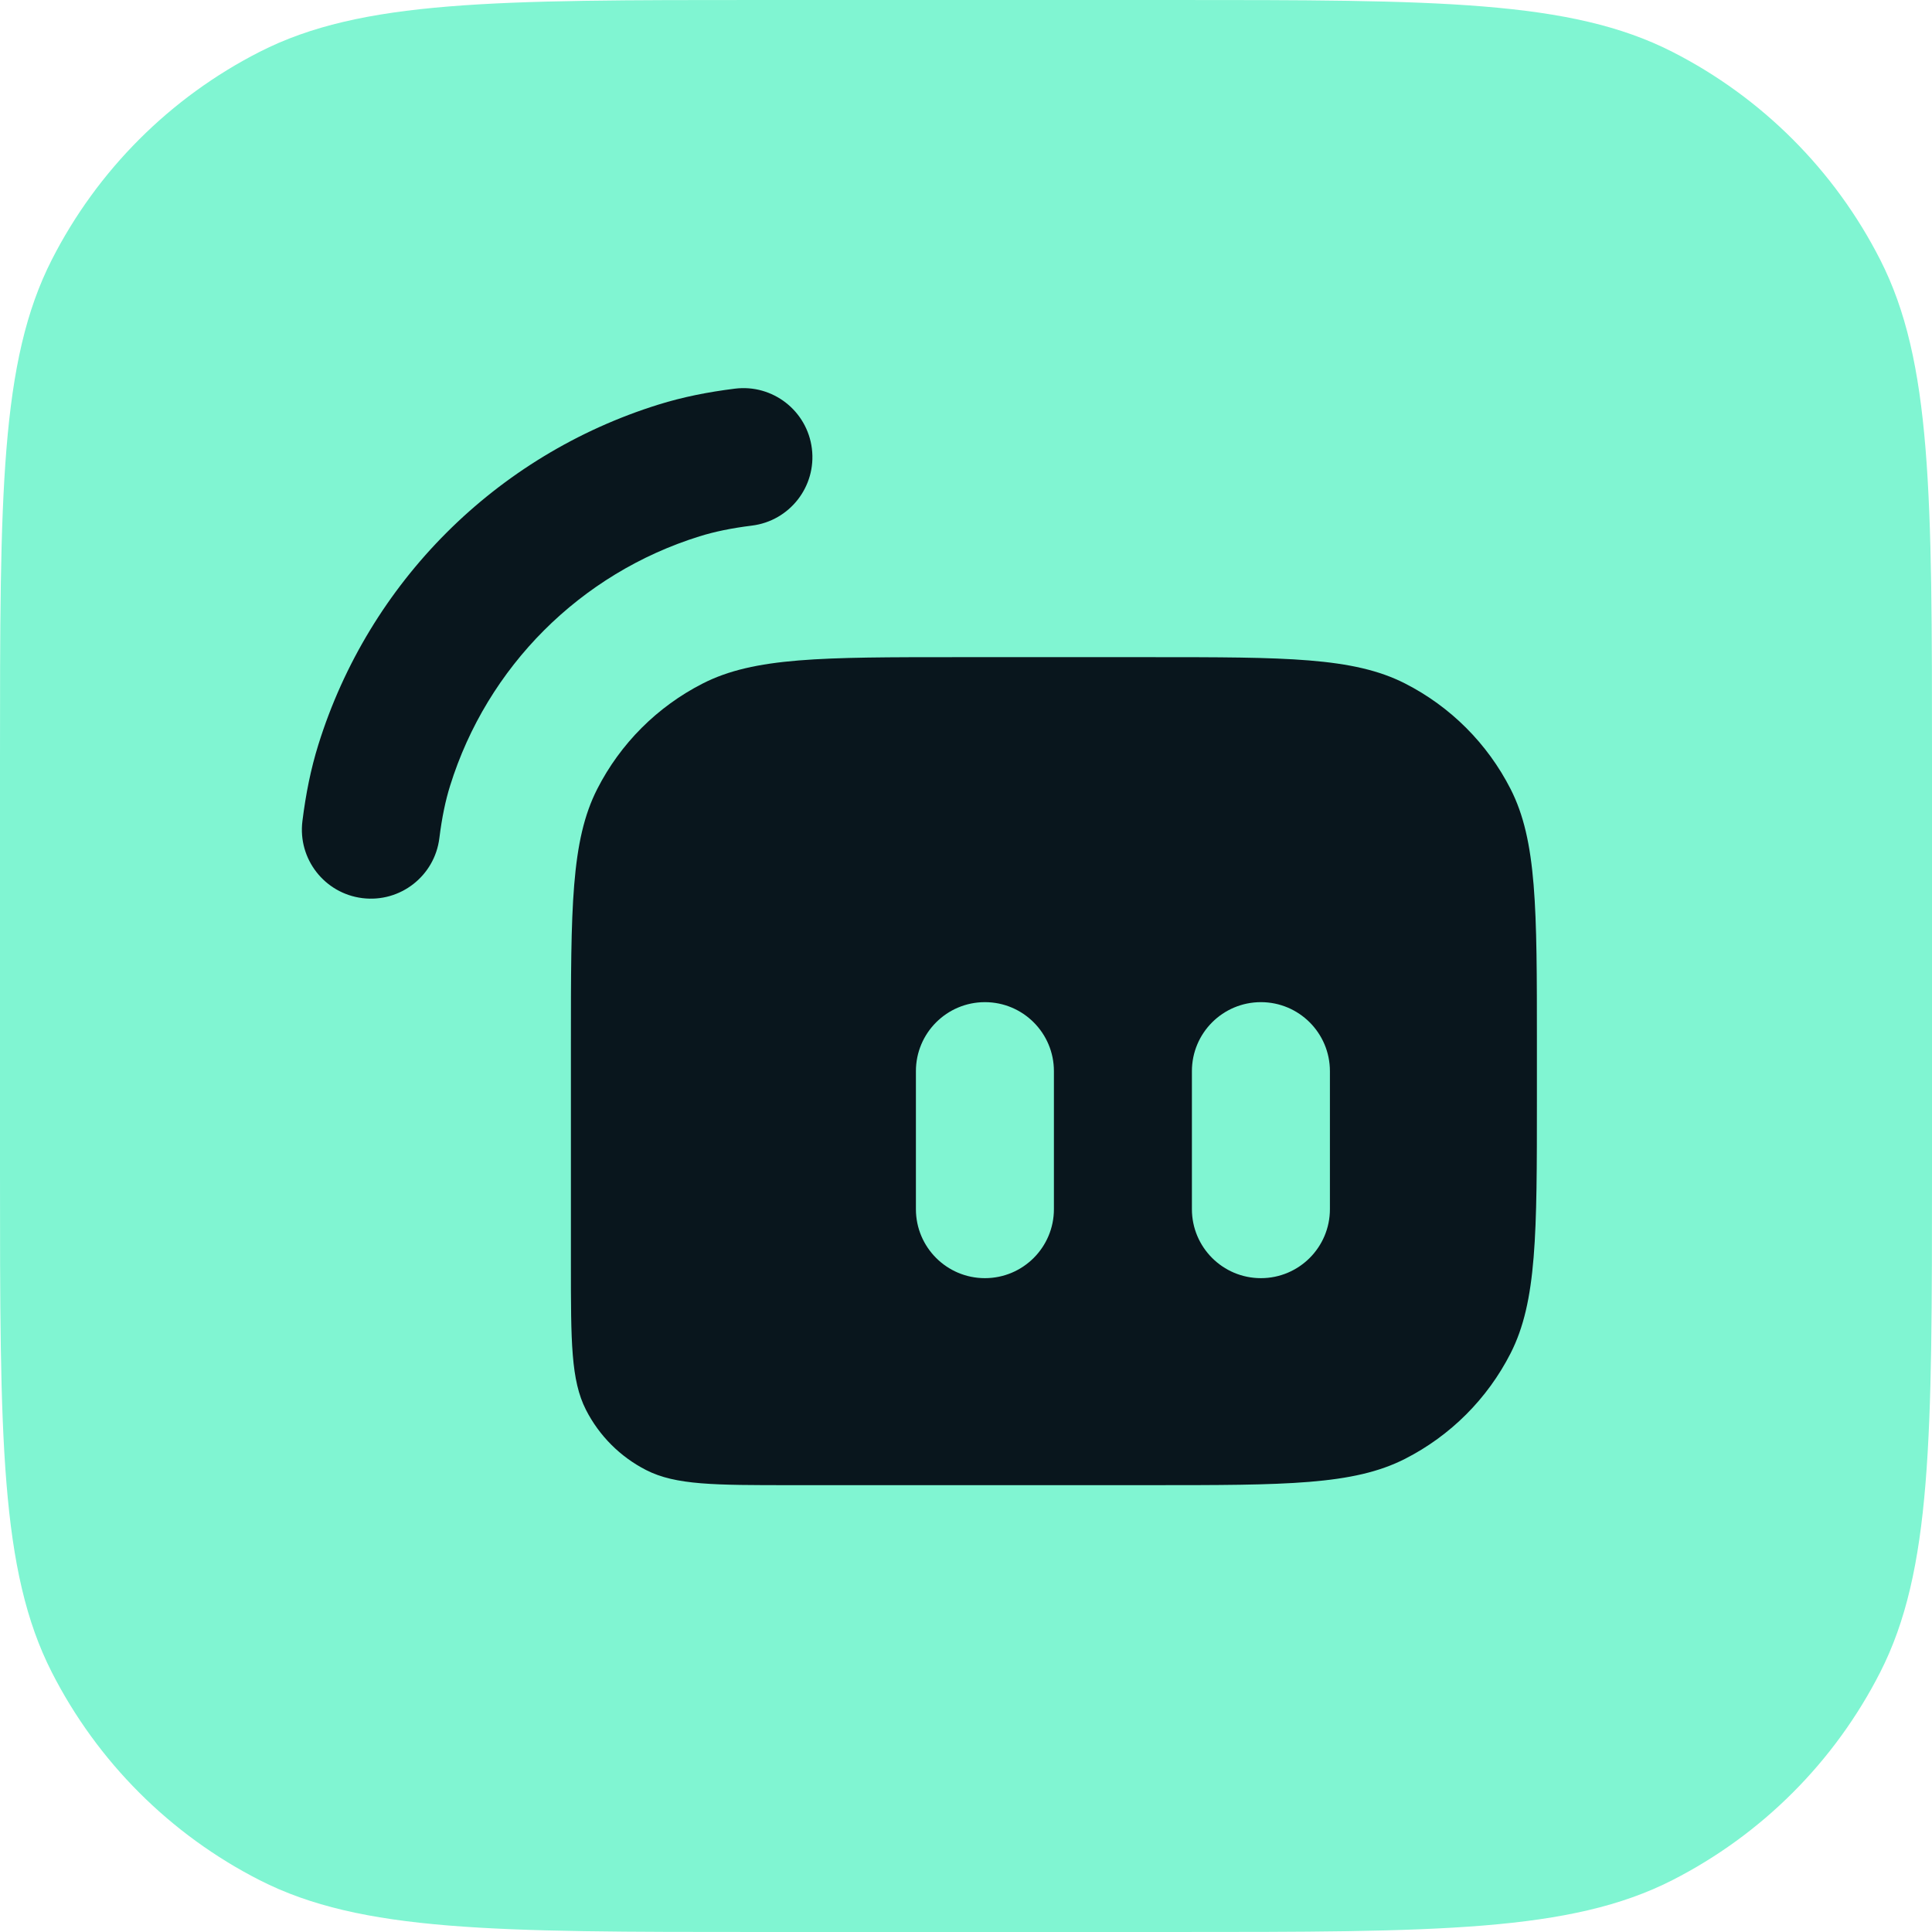 <?xml version="1.0" encoding="UTF-8"?><svg id="Layer_1" xmlns="http://www.w3.org/2000/svg" width="512" height="512" viewBox="0 0 512 512"><defs><style>.cls-1{fill:#80f5d2;}.cls-2{fill:#09161d;fill-rule:evenodd;}</style></defs><path class="cls-1" d="M0,201.649C0,131.066,0,95.773,13.736,68.814c12.083-23.714,31.363-42.994,55.077-55.077C95.773,0,131.066,0,201.649,0h108.701c70.584,0,105.876,0,132.836,13.736,23.714,12.083,42.994,31.363,55.078,55.077,13.736,26.959,13.736,62.252,13.736,132.835v108.701c0,70.584,0,105.876-13.736,132.836-12.083,23.714-31.364,42.994-55.078,55.078-26.96,13.736-62.252,13.736-132.836,13.736h-108.701c-70.584,0-105.876,0-132.835-13.736-23.714-12.083-42.994-31.364-55.077-55.078C0,416.227,0,380.934,0,310.351v-108.701Z"/><path class="cls-2" d="M151.297,276.554c0-35.844,0-53.765,6.976-67.455,6.136-12.043,15.926-21.833,27.969-27.969,13.691-6.976,31.611-6.976,67.455-6.976h51.2c35.844,0,53.765,0,67.455,6.976,12.043,6.136,21.833,15.926,27.97,27.969,6.975,13.691,6.975,31.611,6.975,67.455v14.629c0,35.844,0,53.765-6.975,67.455-6.137,12.043-15.927,21.833-27.97,27.97-13.69,6.975-31.611,6.975-67.455,6.975h-95.086c-20.482,0-30.723,0-38.545-3.986-6.882-3.506-12.476-9.101-15.983-15.982-3.986-7.824-3.986-18.064-3.986-38.546v-58.514Zm91.429,7.314c0-10.099,8.187-18.286,18.286-18.286s18.286,8.187,18.286,18.286v36.571c0,10.099-8.187,18.286-18.286,18.286s-18.286-8.187-18.286-18.286v-36.571Zm91.429-18.286c-10.099,0-18.286,8.187-18.286,18.286v36.571c0,10.099,8.187,18.286,18.286,18.286s18.286-8.187,18.286-18.286v-36.571c0-10.099-8.187-18.286-18.286-18.286Z"/><path class="cls-2" d="M215.157,118.888c1.246,10.021-5.867,19.156-15.889,20.402-5.524,.688-9.962,1.622-13.891,2.846-31.555,9.833-56.264,34.543-66.097,66.097-1.224,3.929-2.159,8.367-2.846,13.891-1.246,10.022-10.381,17.136-20.402,15.889-10.022-1.246-17.136-10.381-15.889-20.402,.895-7.197,2.22-13.832,4.222-20.258,13.409-43.03,47.103-76.724,90.133-90.133,6.426-2.002,13.061-3.327,20.258-4.222,10.021-1.246,19.156,5.868,20.402,15.889Z"/></svg>